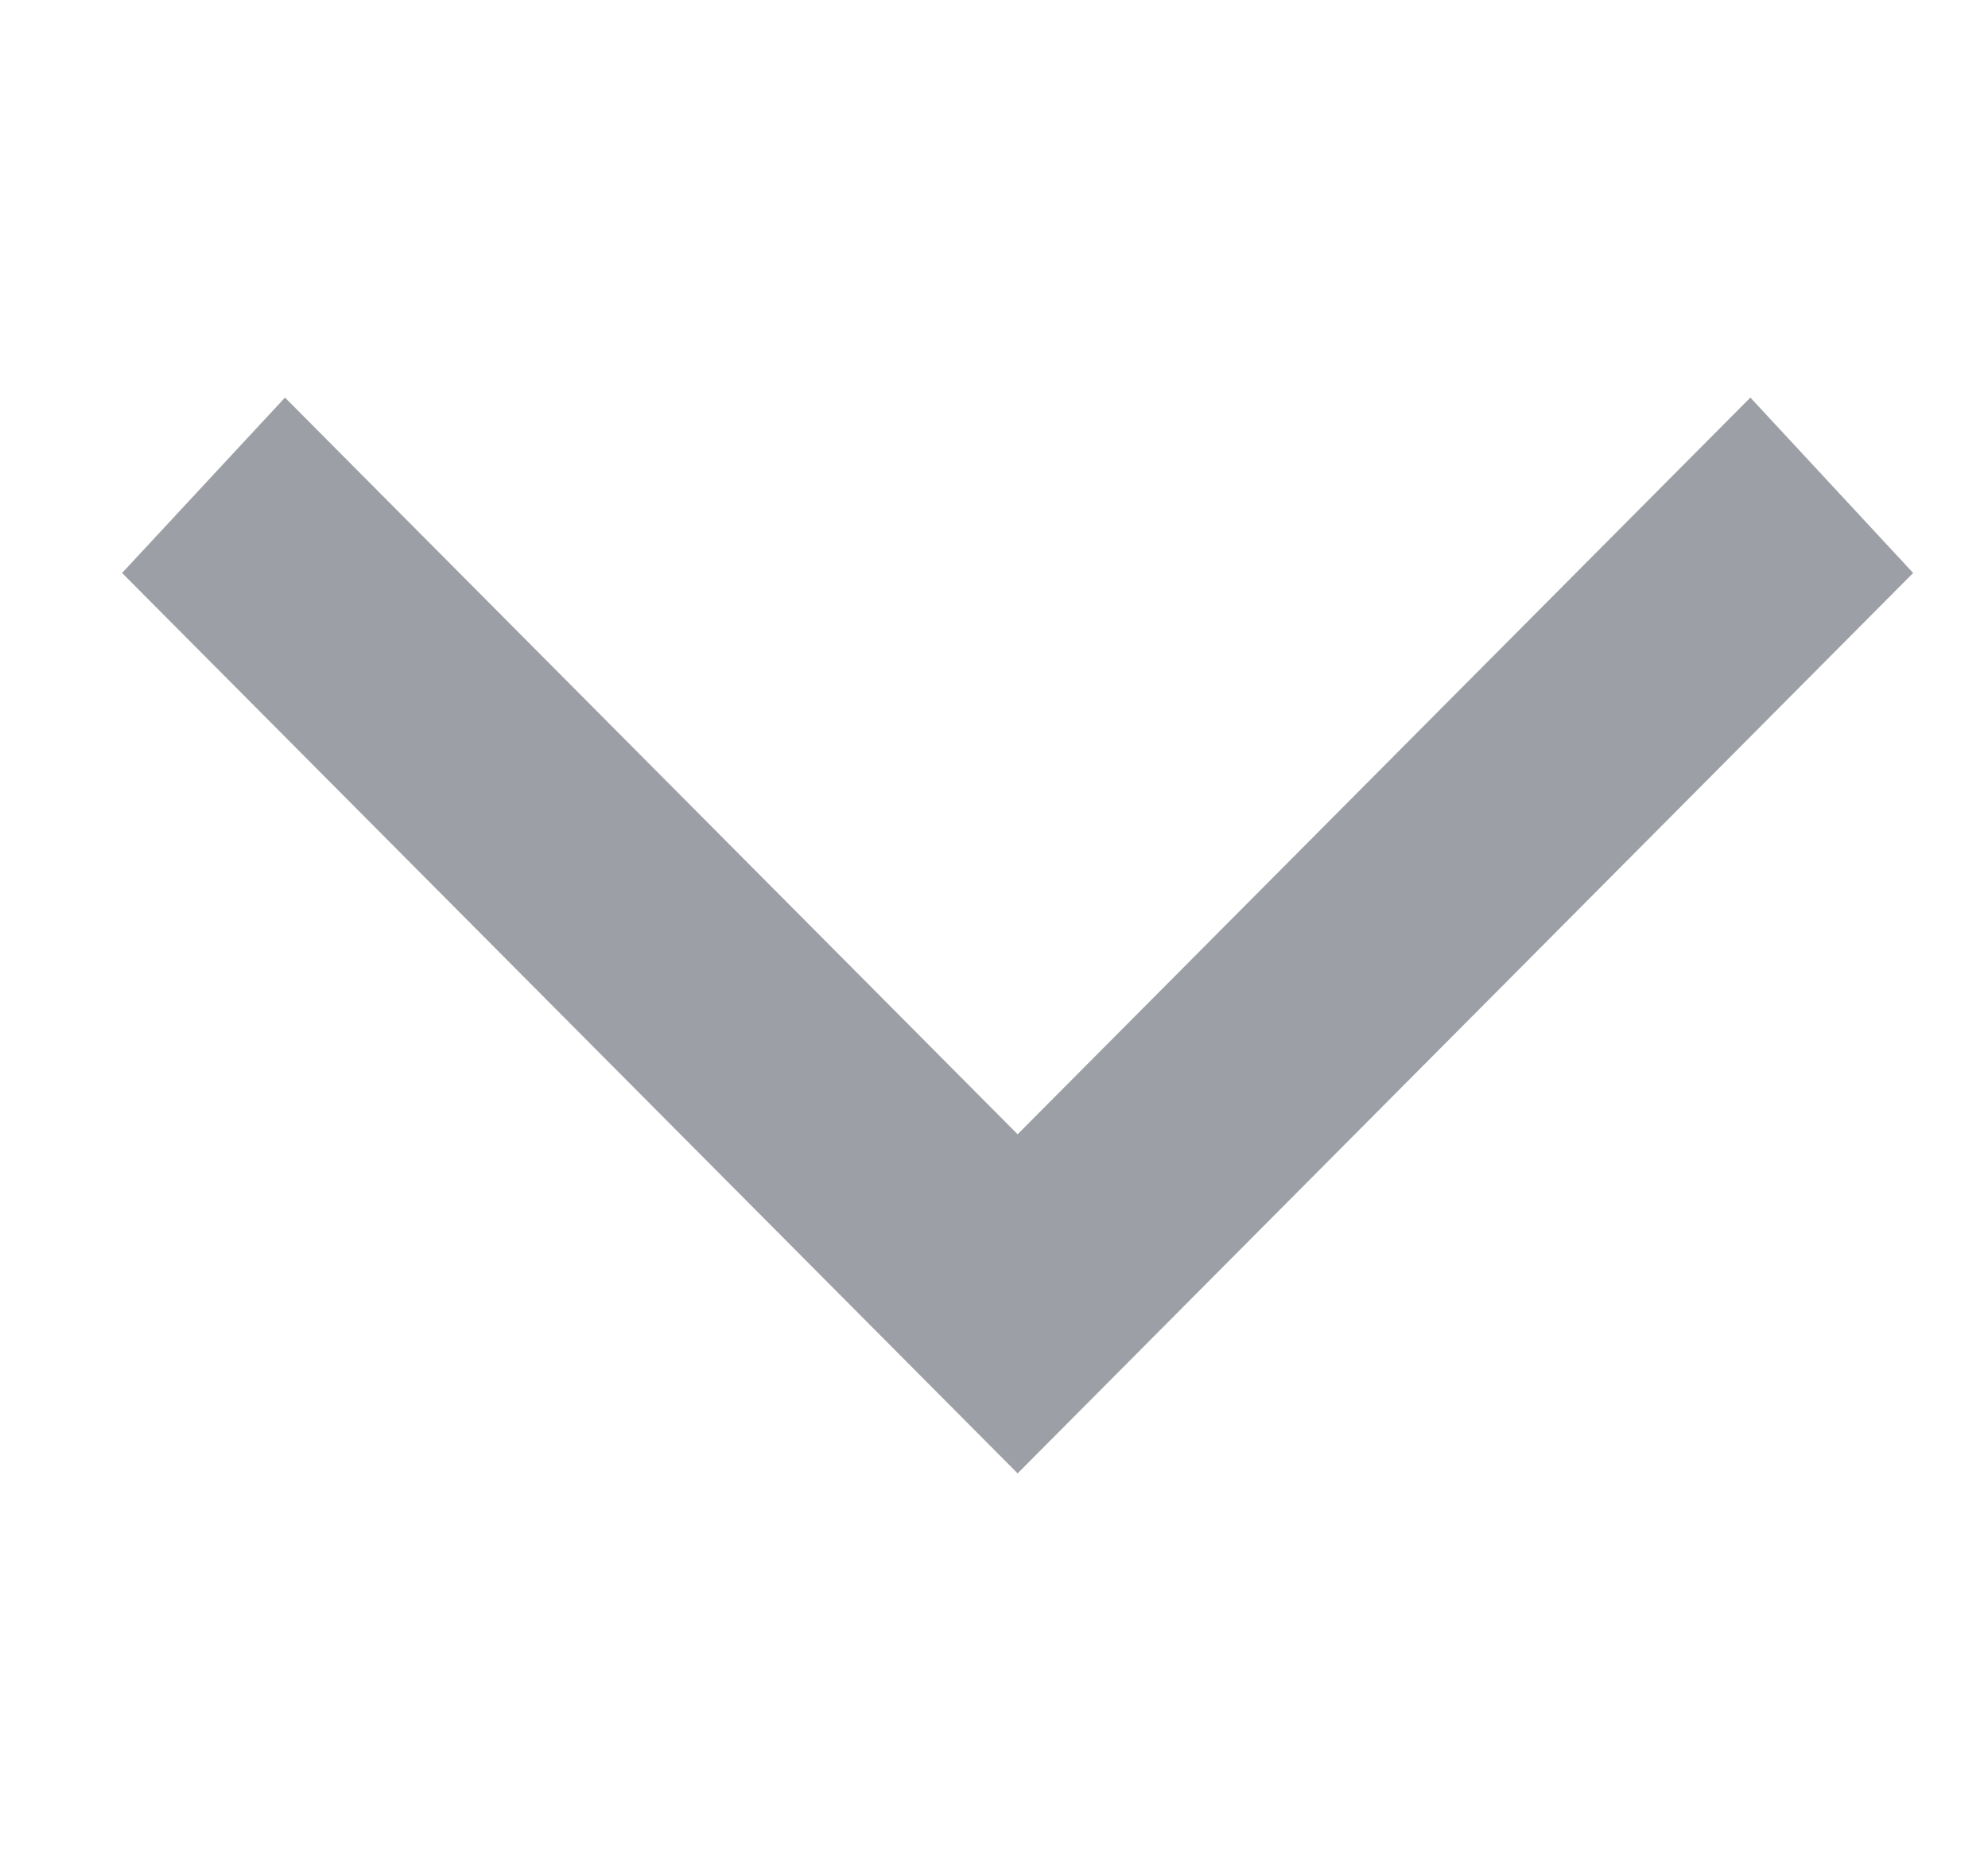 <svg width="17" height="16" viewBox="0 0 17 16" fill="none" xmlns="http://www.w3.org/2000/svg">
<g opacity="0.4" clip-path="url(#clip0_7794_111514)">
<path d="M8.702 12.6L1.044 4.9L2.437 3.4L8.702 9.7L14.968 3.4L16.36 4.9L8.702 12.6Z" fill="#0B1023"/>
</g>
<defs>
<clipPath id="clip0_7794_111514">
<rect width="15.913" height="16" fill="white" transform="translate(0.746)"/>
</clipPath>
</defs>
</svg>
